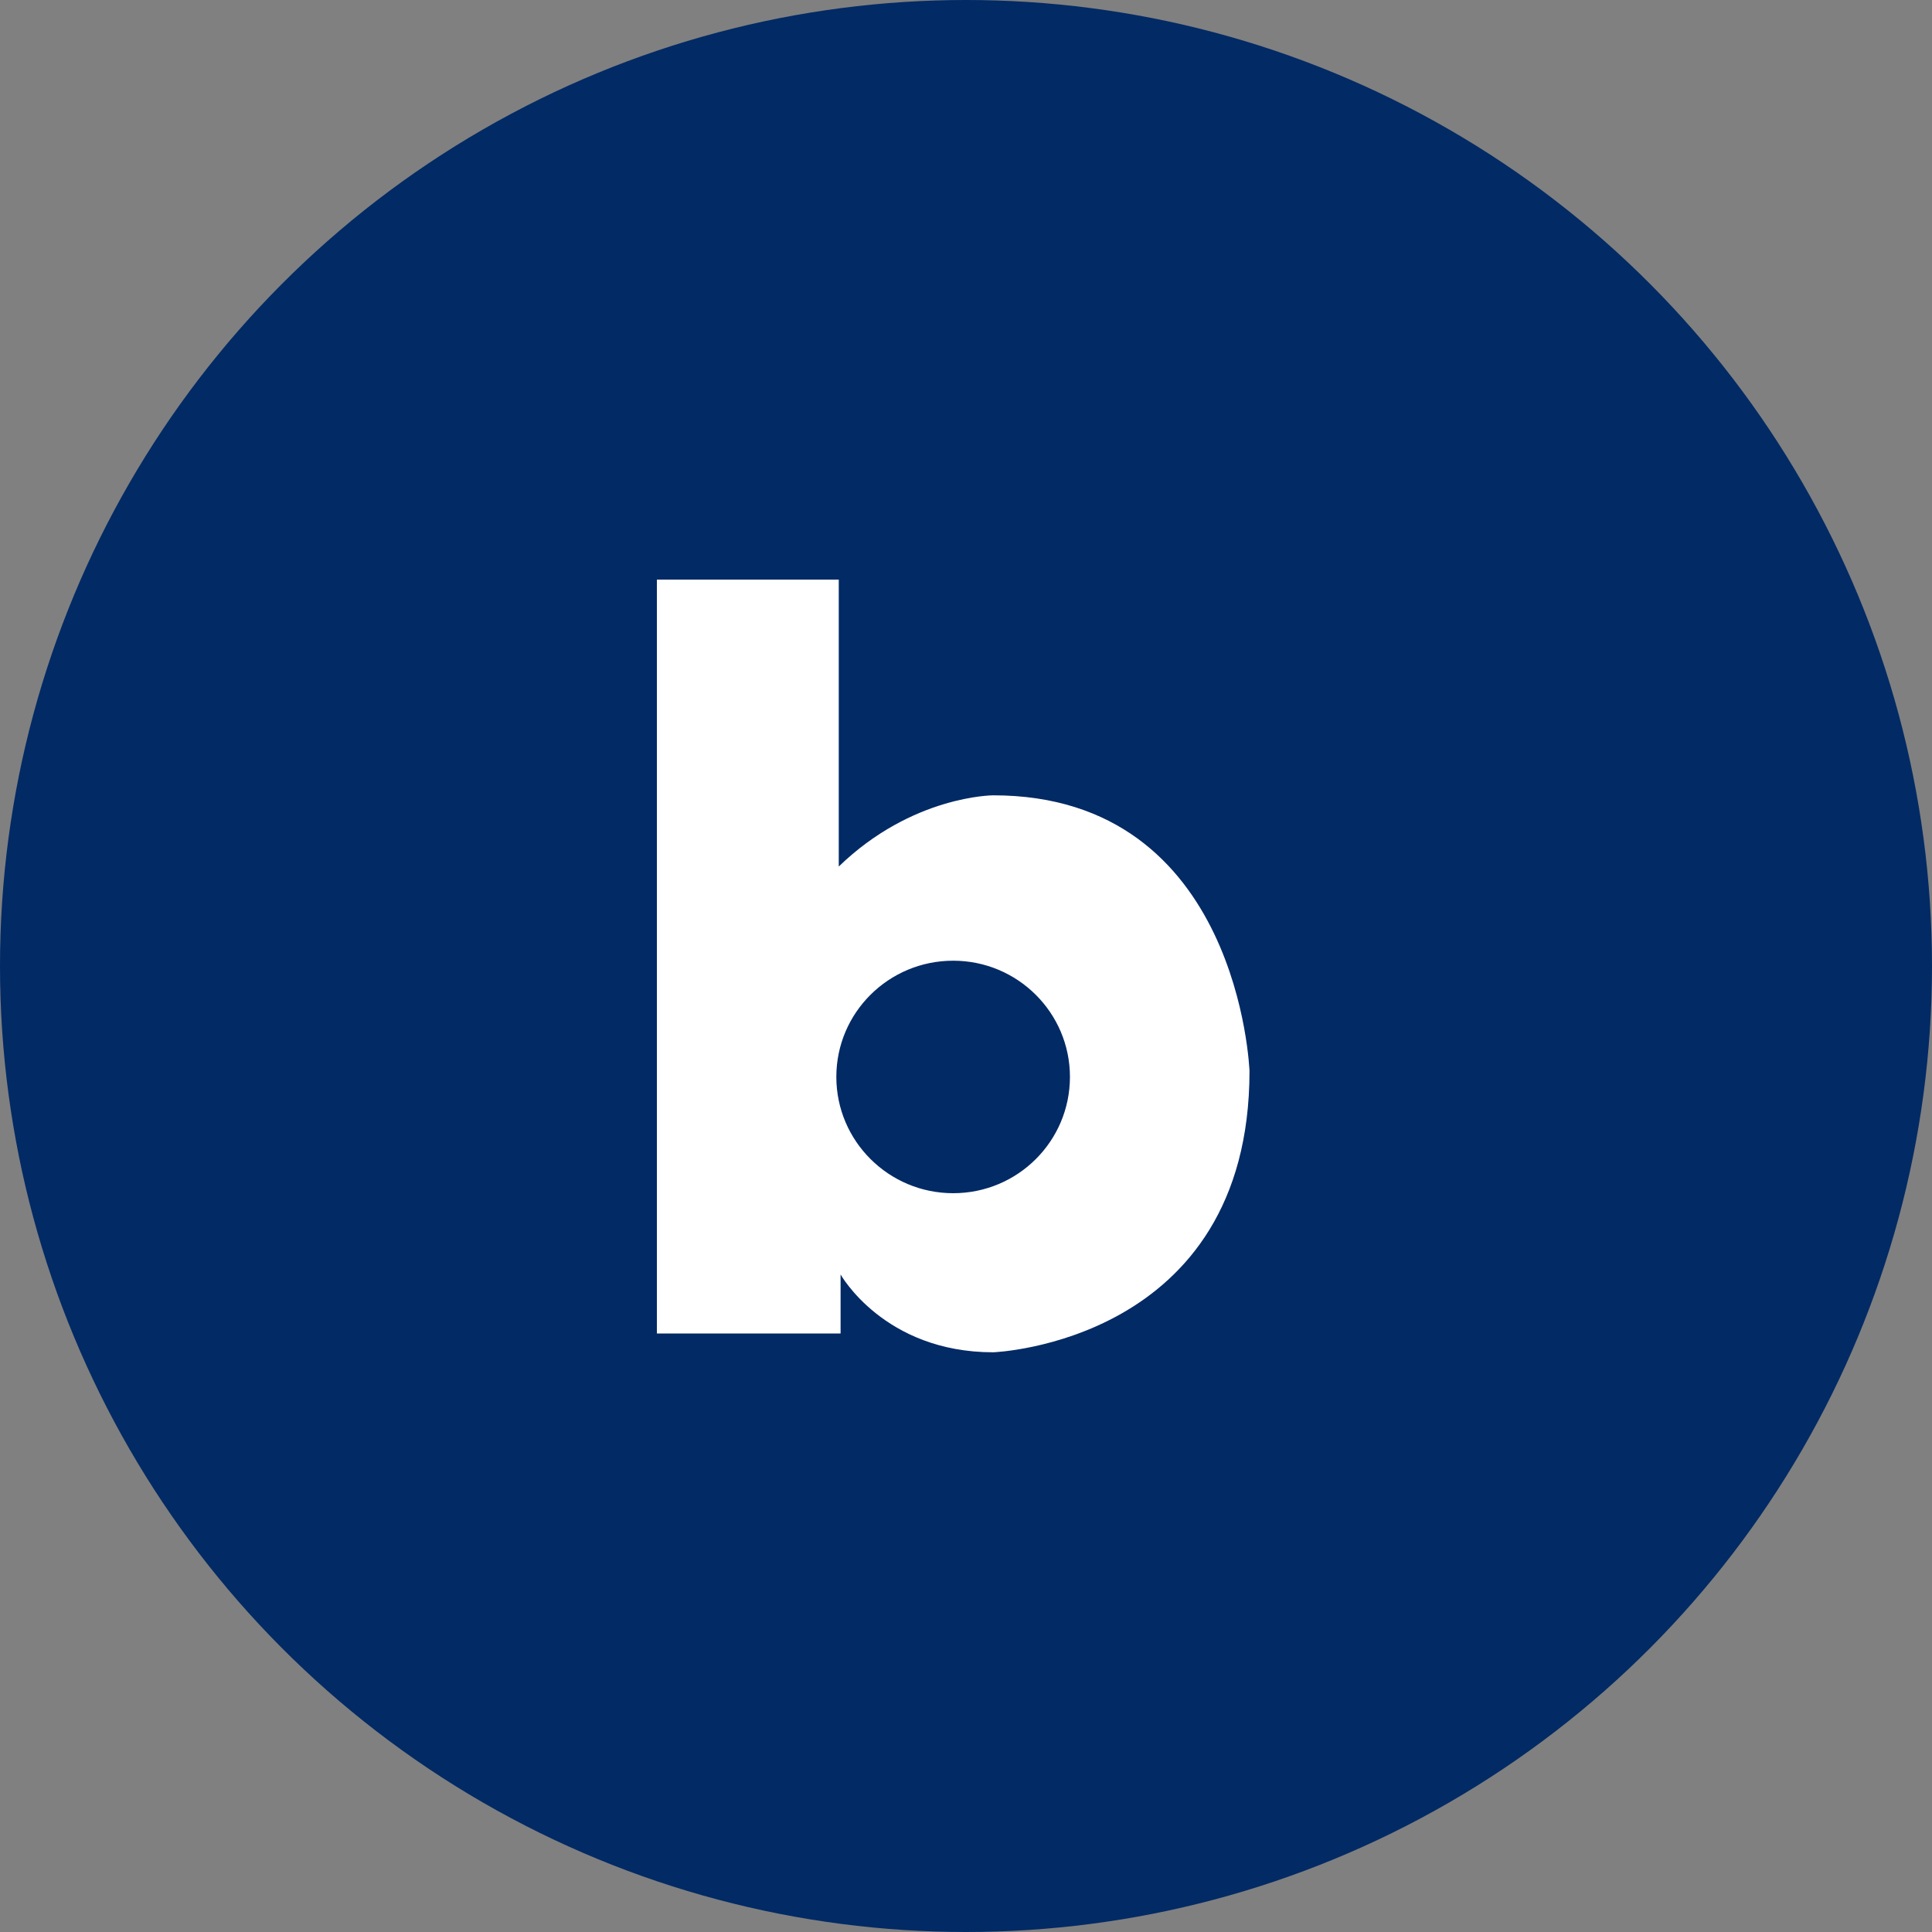 <svg width="35" height="35" viewBox="0 0 35 35" fill="none" xmlns="http://www.w3.org/2000/svg">
<rect x="0" y="0" width="35" height="35" fill="#808080" stroke="none"/>
<circle cx="17.5" cy="17.5" r="17.5" fill="#022A65"/>
<path d="M17.994 14.408C17.994 14.408 16.526 14.408 15.195 15.698V10.5H11.9V24.157H15.228V23.088C15.228 23.088 16.014 24.498 17.994 24.498C17.994 24.498 22.636 24.329 22.636 19.401C22.634 19.403 22.464 14.408 17.994 14.408ZM17.268 21.616C16.101 21.616 15.151 20.673 15.151 19.509C15.151 18.345 16.099 17.404 17.268 17.404C18.435 17.404 19.383 18.347 19.383 19.509C19.383 20.673 18.437 21.616 17.268 21.616Z" fill="white"/>
</svg>
